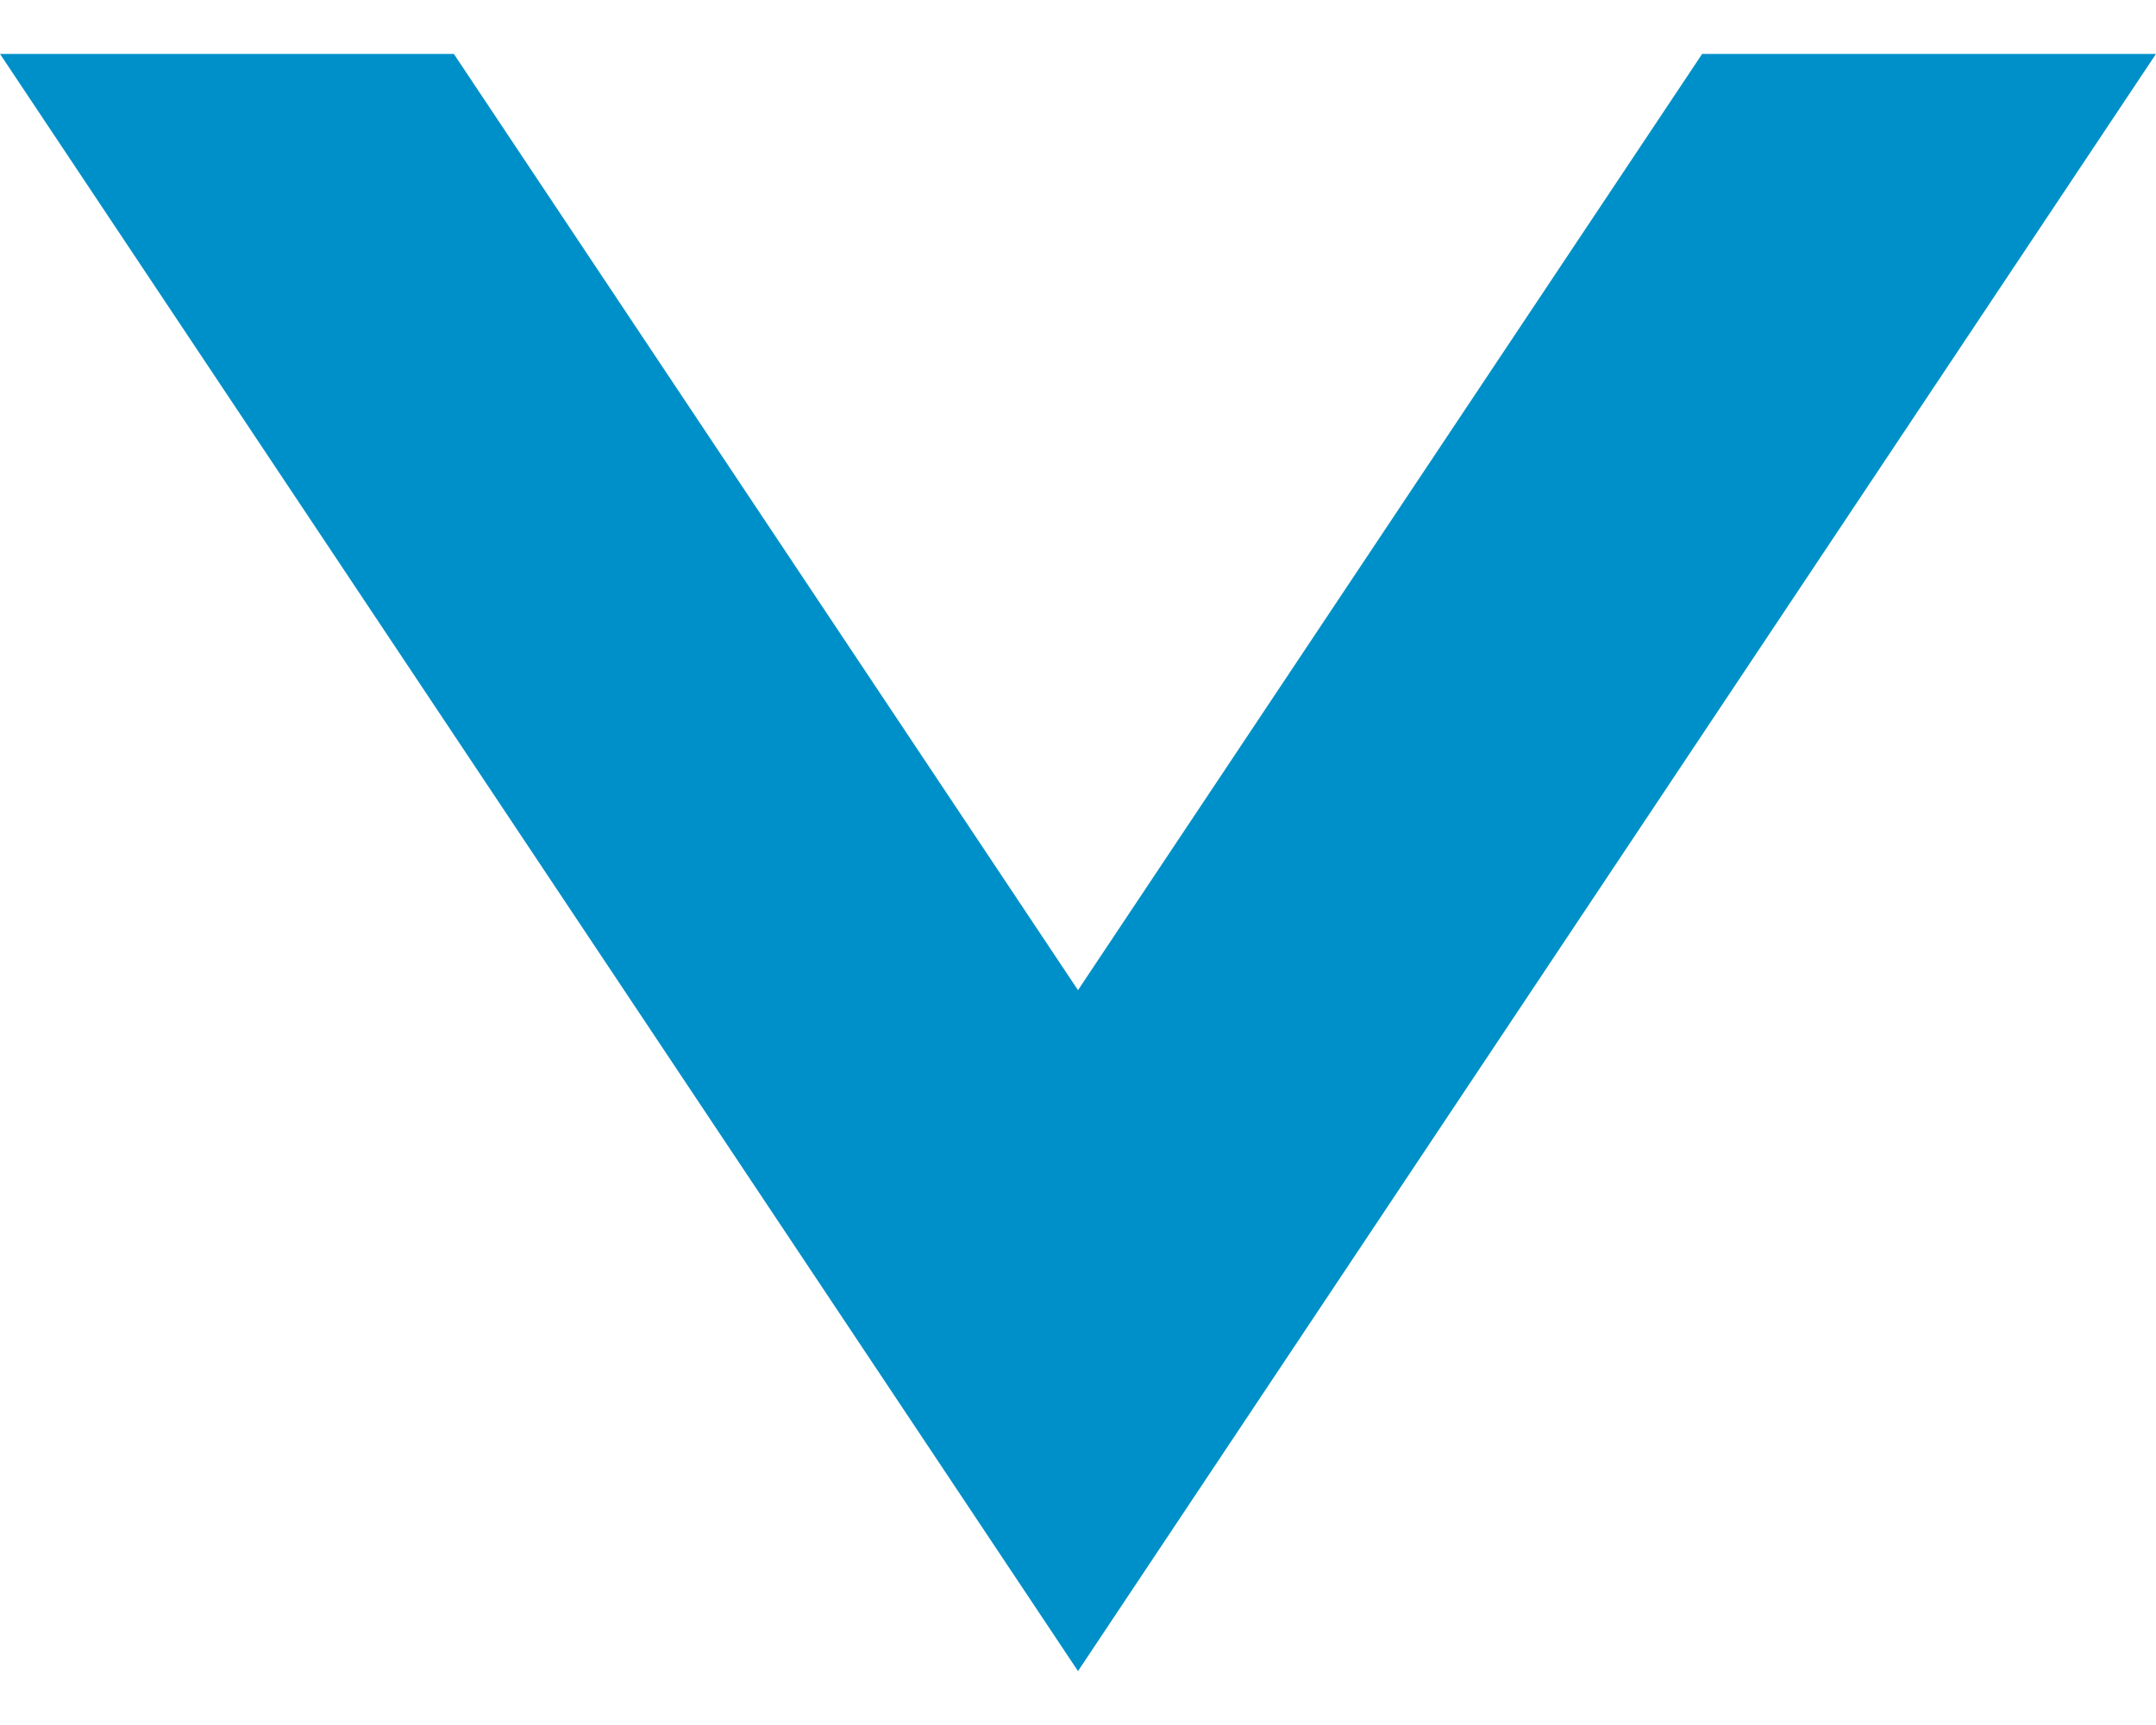 <?xml version="1.0" encoding="UTF-8"?>
<svg id="Design" xmlns="http://www.w3.org/2000/svg" viewBox="0 0 100 80">
  <defs>
    <style>
      .cls-1 {
        fill: #0090c9;
      }
    </style>
  </defs>
  <polygon class="cls-1" points="50 45.92 21.05 2.5 0 2.5 50 77.5 100 2.5 78.95 2.5 50 45.92"/>
</svg>